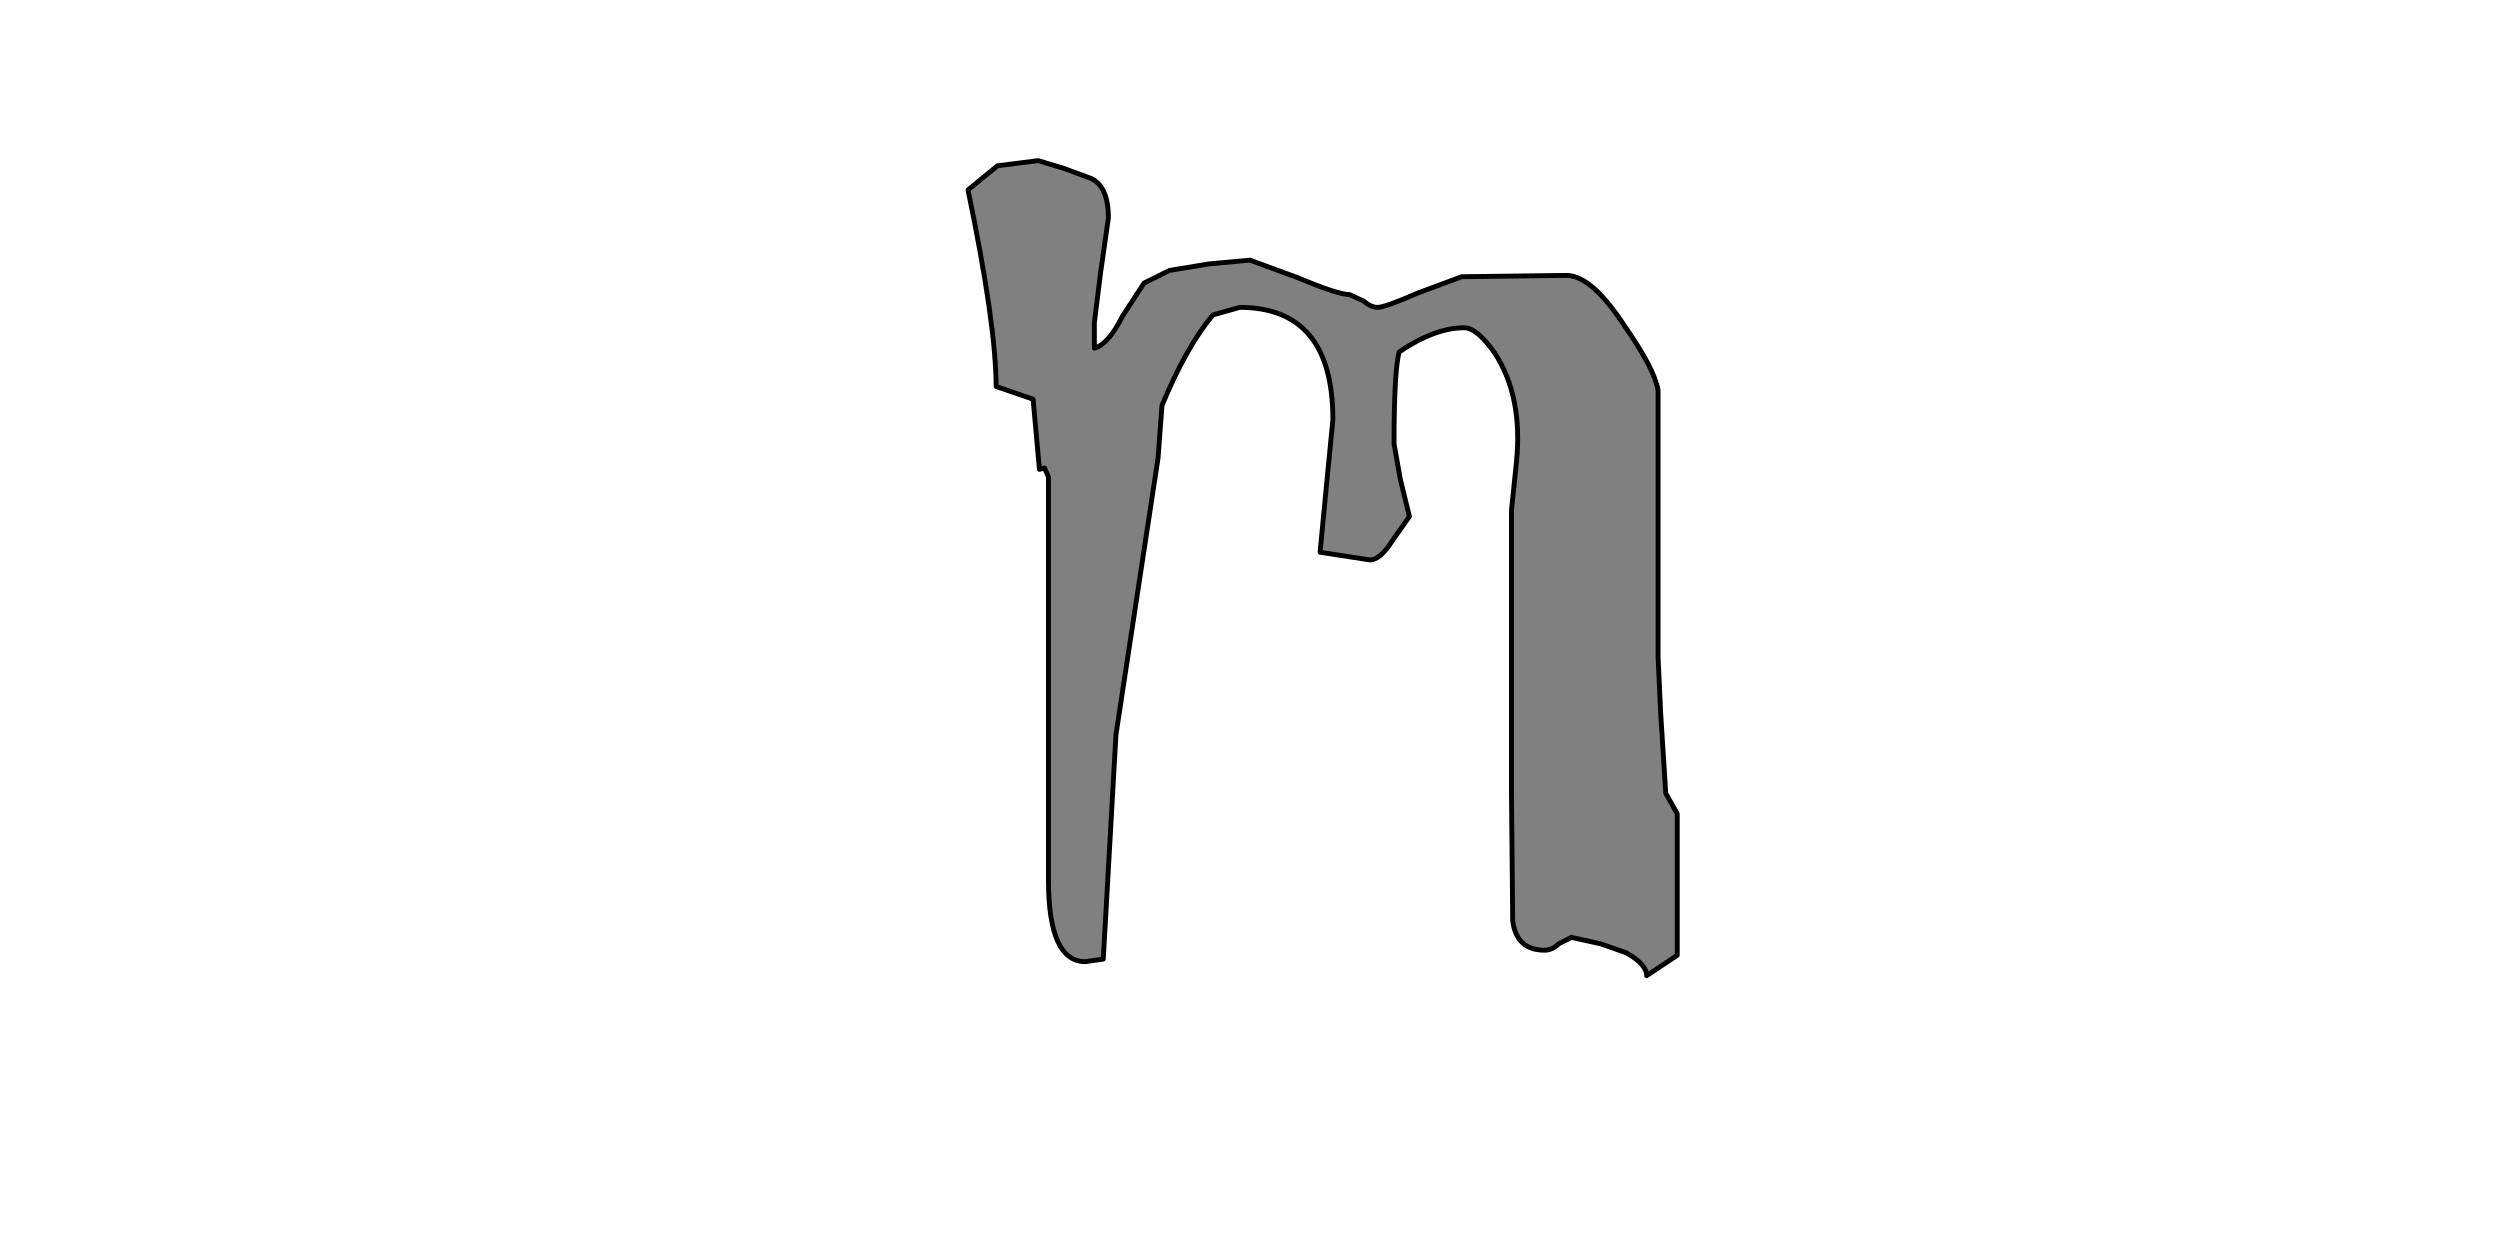 <?xml version="1.0" encoding="UTF-8" standalone="no"?>
<svg xmlns:xlink="http://www.w3.org/1999/xlink" height="512.0px" width="1024.0px" xmlns="http://www.w3.org/2000/svg">
  <g transform="matrix(1.0, 0.0, 0.0, 1.0, 0.0, 0.0)">
    <path d="M665.55 133.7 Q652.0 112.8 641.55 112.8 L598.7 113.35 580.4 120.15 Q567.35 125.9 564.2 125.9 561.6 125.9 558.45 123.25 L552.75 120.65 Q548.0 120.65 531.85 113.85 L512.0 106.55 495.25 108.1 479.05 110.75 468.6 115.95 459.75 129.55 Q454.0 141.05 448.25 142.6 L448.25 132.15 450.85 111.25 454.0 89.3 Q454.0 75.2 445.6 72.6 L435.7 68.95 425.25 65.8 416.9 66.85 408.55 67.9 396.5 77.8 Q408.0 133.2 408.0 158.3 L423.15 163.5 425.75 192.25 427.85 191.7 429.45 195.35 429.45 360.45 Q429.45 393.9 444.6 393.9 L451.9 392.85 457.1 300.9 474.35 187.55 475.95 166.1 Q485.85 142.1 496.8 129.0 L507.8 125.9 Q545.95 125.9 545.95 171.85 L543.3 199.05 540.7 226.2 561.1 229.35 Q565.25 229.35 569.95 222.0 L577.3 211.55 573.6 196.4 571.0 181.8 Q571.0 152.0 573.1 144.15 587.75 134.25 599.75 134.25 604.95 134.25 612.3 144.7 623.8 162.45 621.15 189.1 L619.1 208.95 619.1 324.95 619.6 377.2 Q621.15 389.2 632.65 389.2 635.8 389.2 638.4 386.6 L643.65 383.95 655.65 386.6 666.1 390.25 Q674.45 394.95 674.45 399.65 L687.0 391.3 687.0 333.3 682.3 324.95 680.2 292.0 679.15 269.05 679.15 159.85 Q677.6 150.95 665.55 133.7" fill="#808080" fill-rule="evenodd" stroke="none"/>
    <path d="M665.55 133.7 Q677.6 150.95 679.15 159.85 L679.15 269.05 680.2 292.0 682.3 324.95 687.0 333.3 687.0 391.3 674.45 399.65 Q674.45 394.95 666.1 390.25 L655.65 386.6 643.65 383.95 638.4 386.6 Q635.8 389.2 632.65 389.2 621.15 389.2 619.6 377.2 L619.1 324.95 619.1 208.95 621.15 189.1 Q623.8 162.45 612.3 144.7 604.95 134.25 599.75 134.25 587.75 134.25 573.1 144.15 571.0 152.0 571.0 181.8 L573.6 196.4 577.3 211.55 569.95 222.0 Q565.25 229.35 561.1 229.35 L540.7 226.2 543.3 199.05 545.95 171.85 Q545.95 125.9 507.8 125.9 L496.8 129.0 Q485.85 142.1 475.95 166.1 L474.35 187.55 457.1 300.9 451.9 392.85 444.6 393.9 Q429.45 393.9 429.45 360.45 L429.45 195.35 427.85 191.7 425.75 192.25 423.15 163.5 408.0 158.3 Q408.0 133.2 396.5 77.8 L408.55 67.9 416.9 66.85 425.25 65.8 435.7 68.95 445.6 72.6 Q454.0 75.2 454.0 89.3 L450.85 111.25 448.25 132.15 448.25 142.6 Q454.0 141.05 459.75 129.55 L468.6 115.95 479.05 110.75 495.25 108.1 512.0 106.55 531.85 113.85 Q548.0 120.65 552.75 120.65 L558.45 123.25 Q561.6 125.9 564.2 125.9 567.35 125.9 580.4 120.15 L598.7 113.35 641.55 112.8 Q652.0 112.8 665.55 133.7 Z" fill="none" stroke="#000000" stroke-linecap="round" stroke-linejoin="round" stroke-width="2.0"/>
  </g>
</svg>
